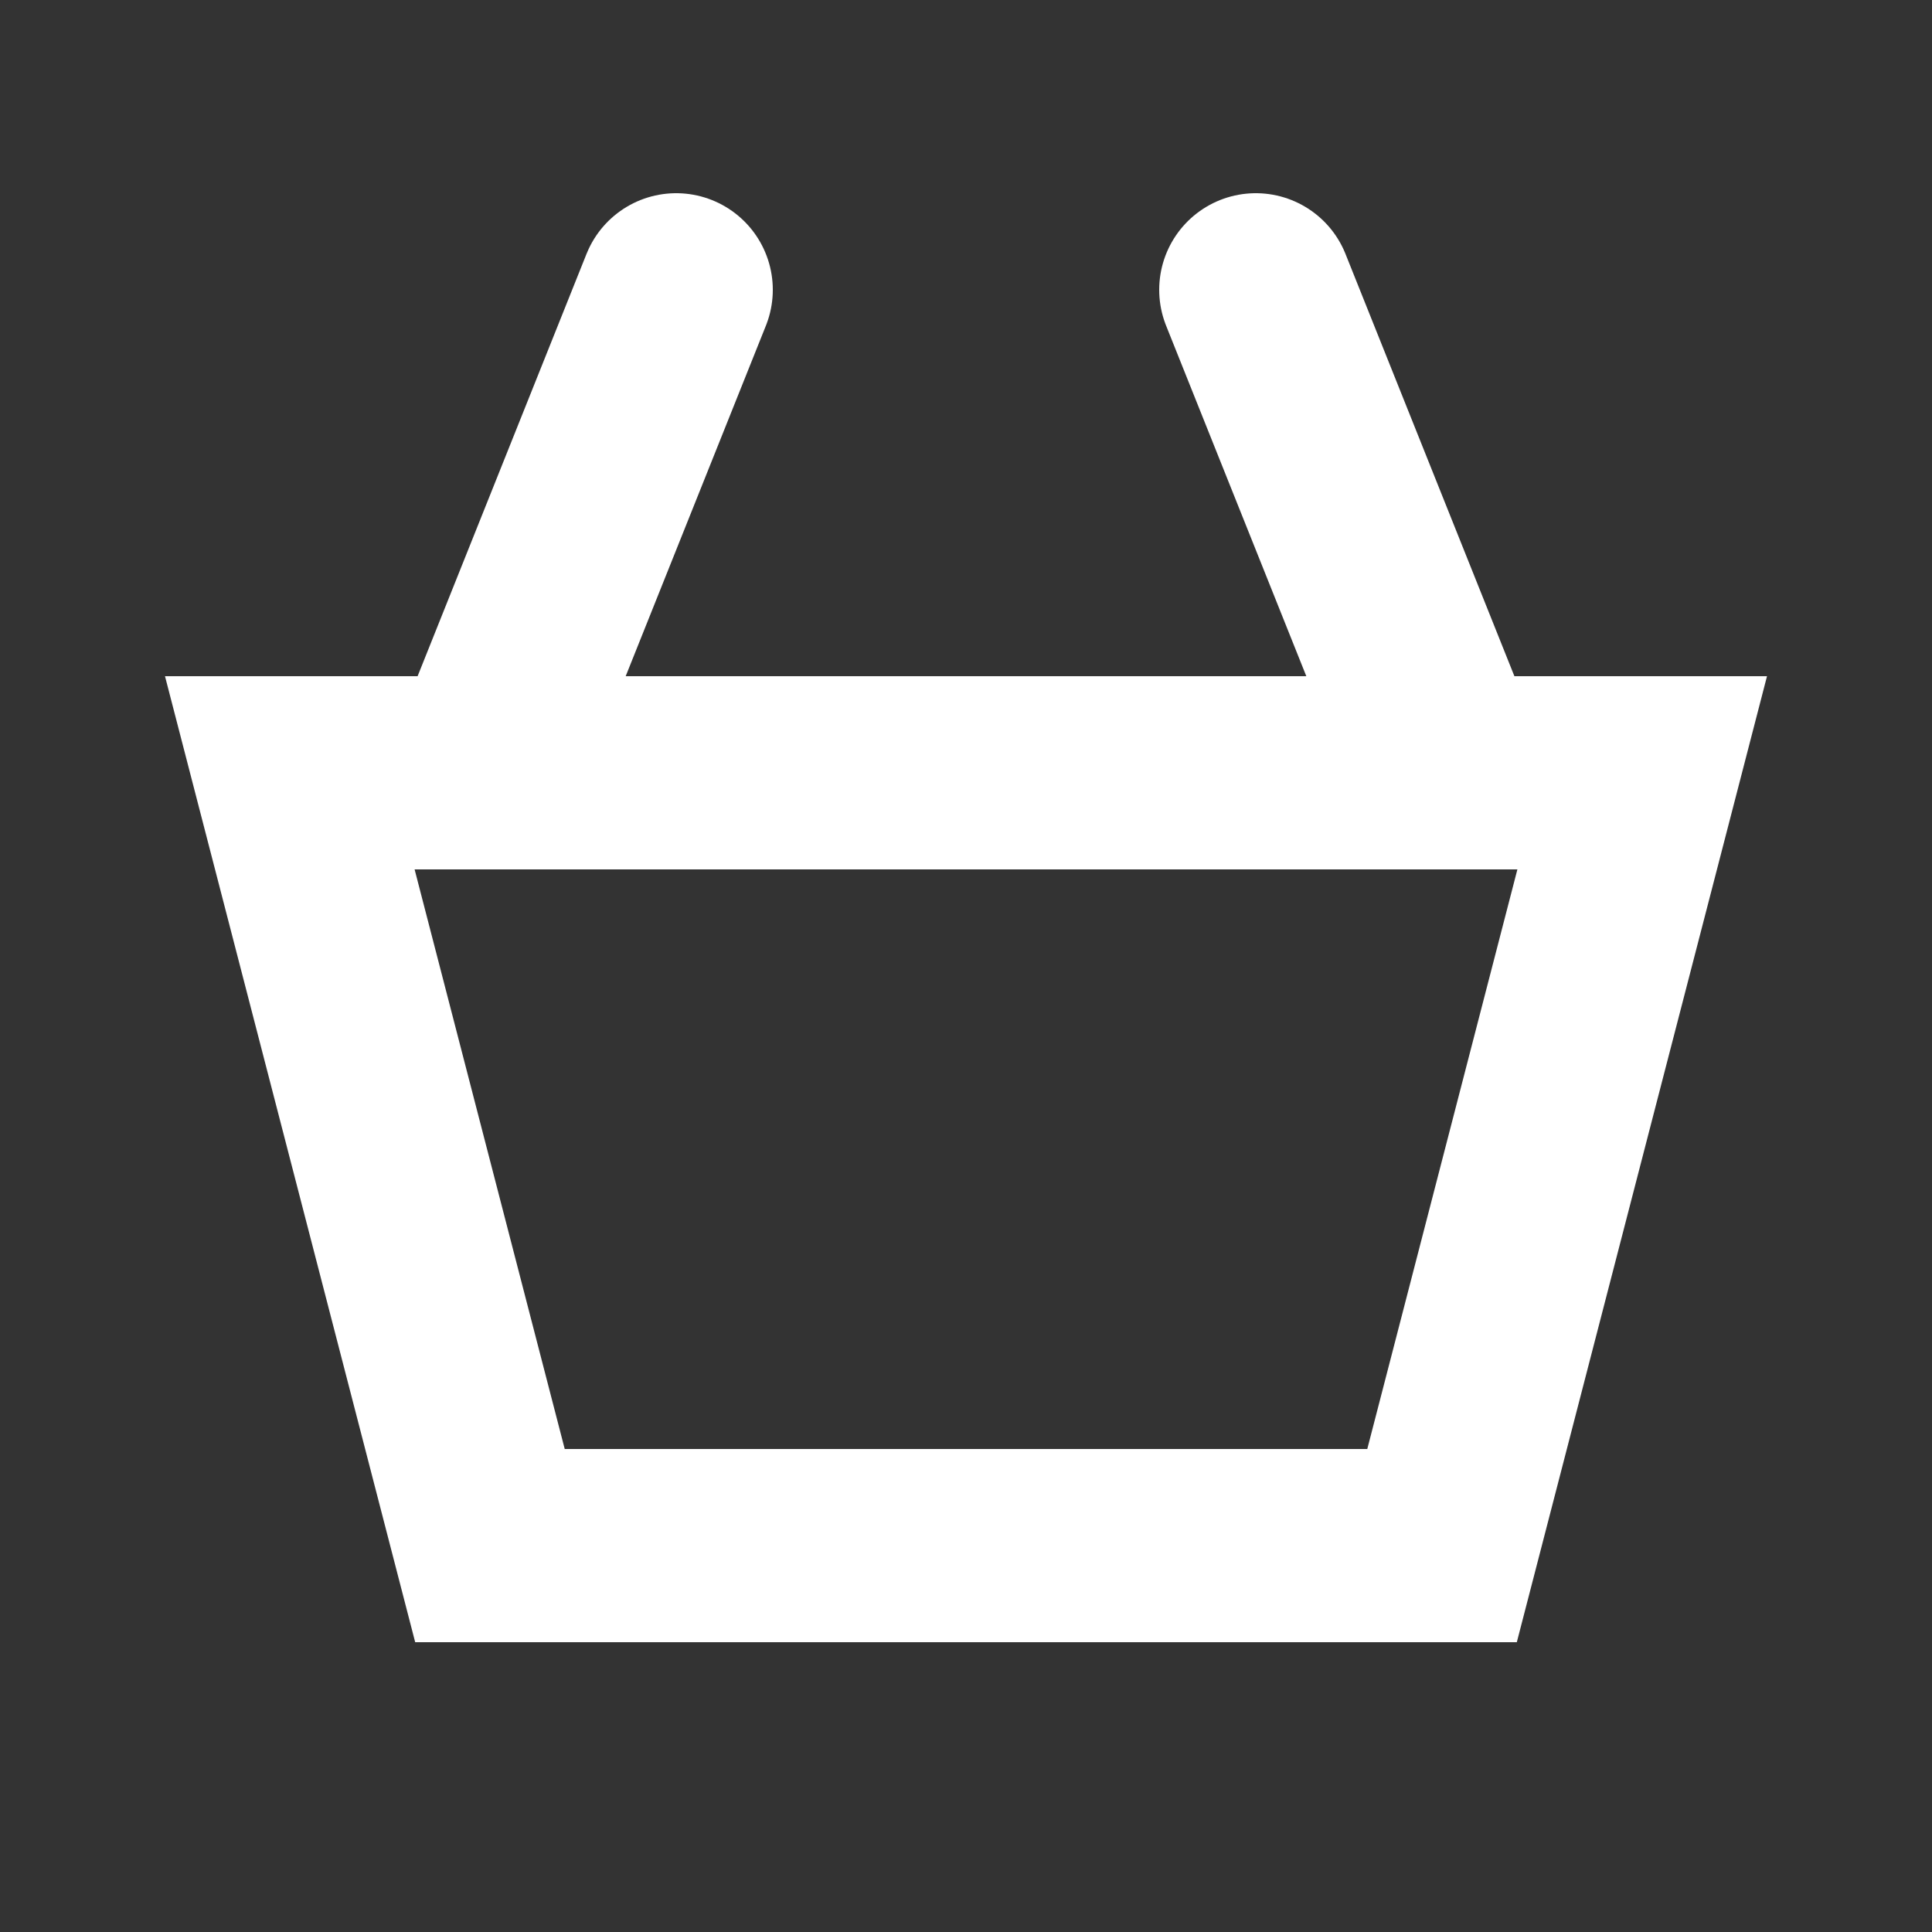 <svg viewBox="0 0 20 20" xmlns="http://www.w3.org/2000/svg" fill-rule="evenodd" clip-rule="evenodd" stroke-miterlimit="5"><rect x="0" y="0" width="20" height="20" fill="#333333" stroke="none"/><path d="M3 8h14l-2.072 8H5.072L3 8z" fill="none" stroke="#fff" stroke-width="2"/><path d="M5 8l2-5-2 5zM15 8l-2-5 2 5z" fill="none" stroke="#fff" stroke-width="2" stroke-linejoin="round" stroke-miterlimit="1.5"/></svg>